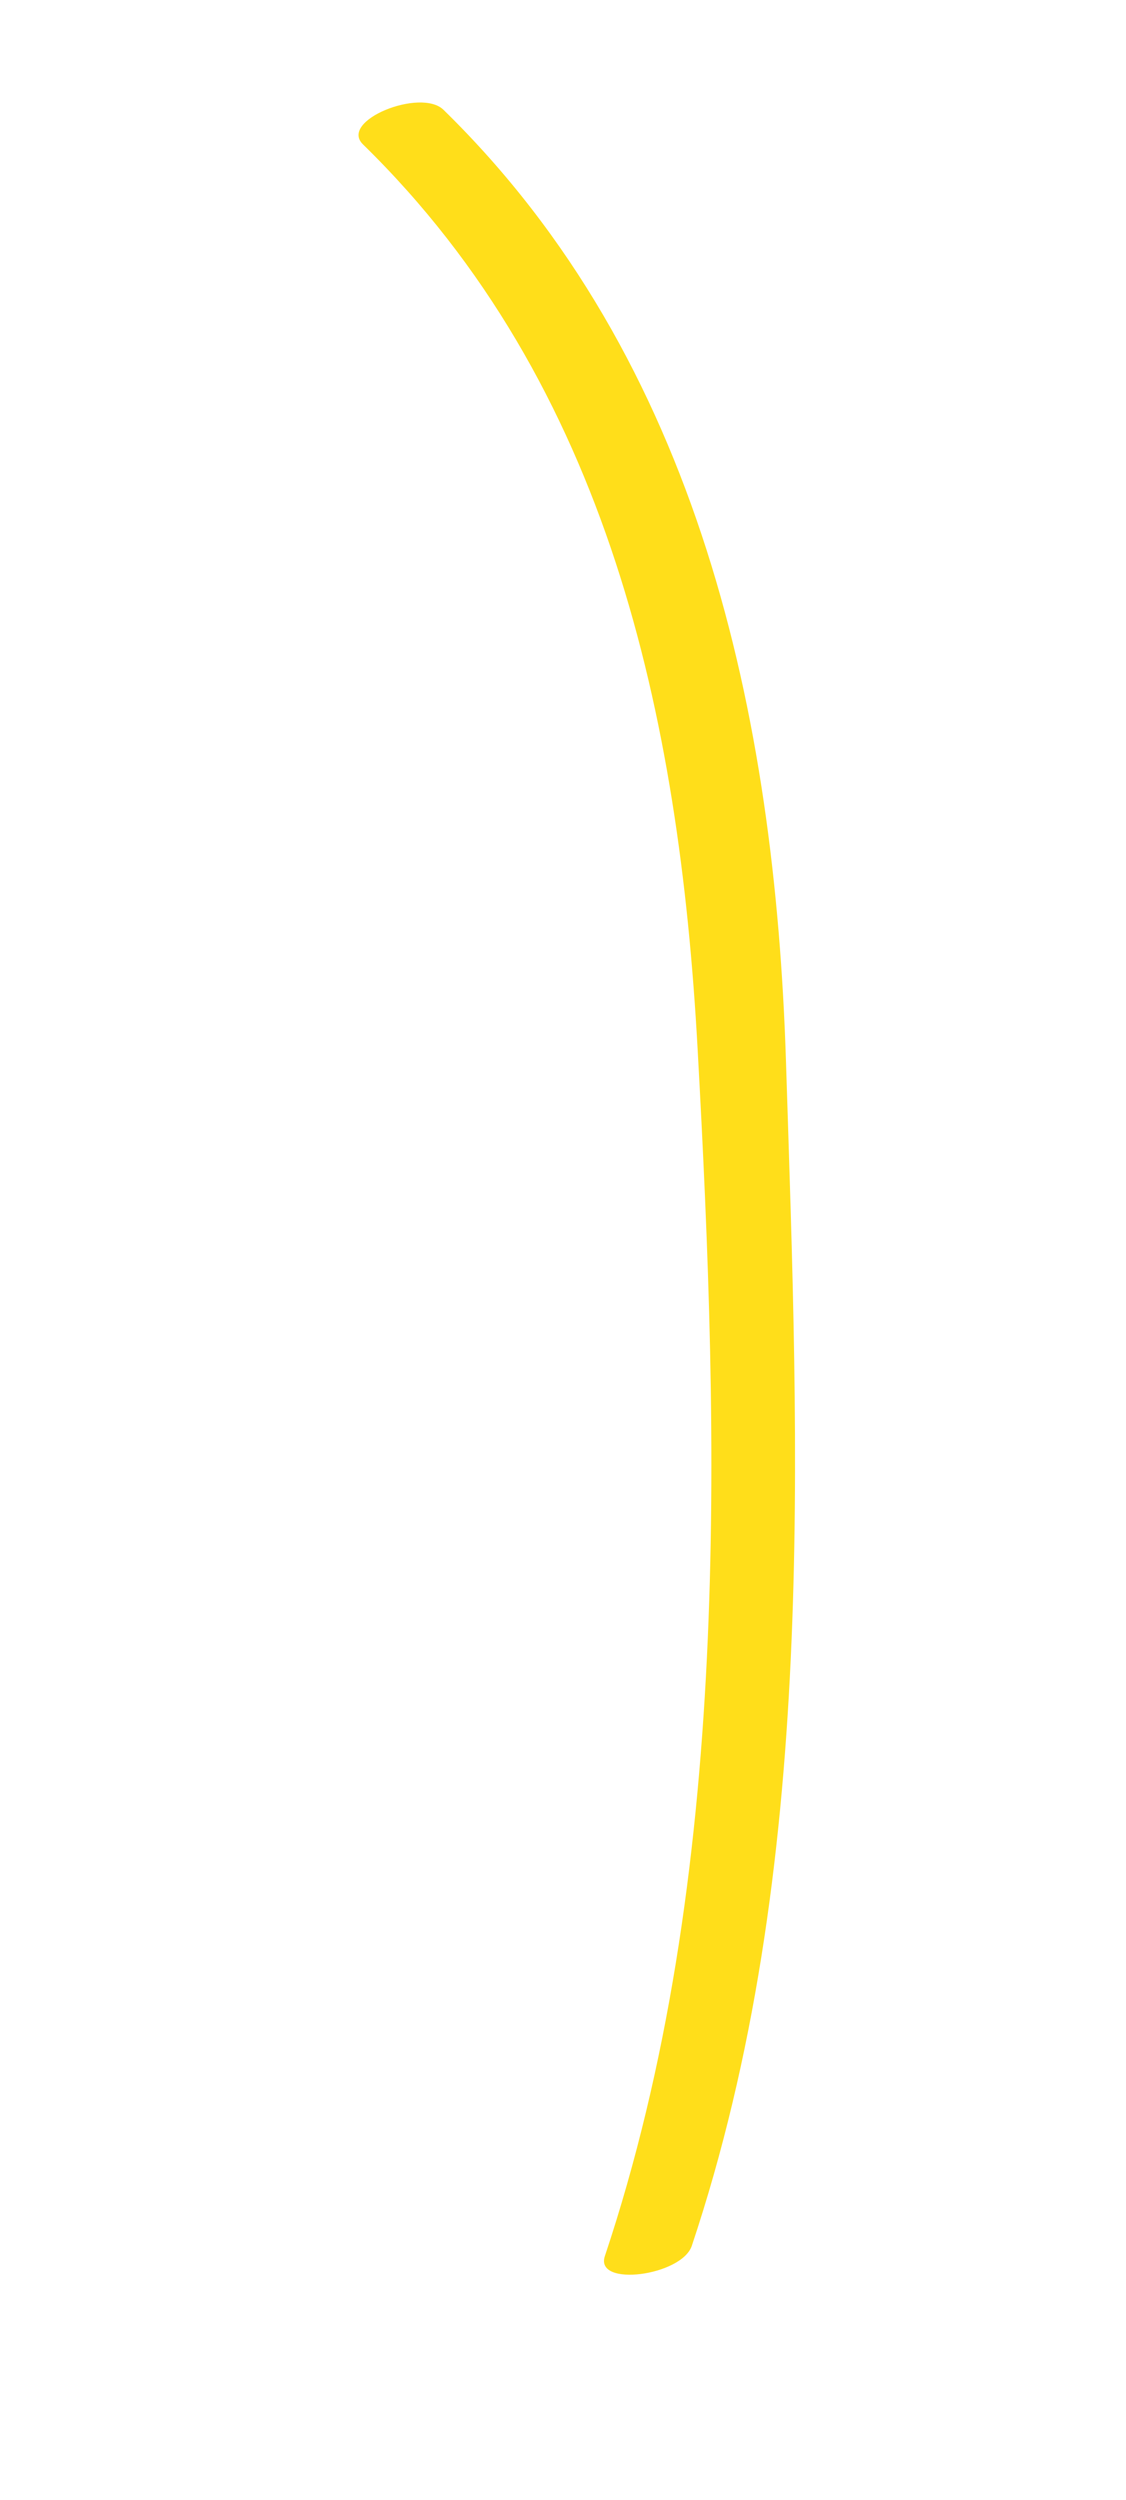 <?xml version="1.0" encoding="UTF-8"?> <!-- Generator: Adobe Illustrator 15.1.0, SVG Export Plug-In . SVG Version: 6.00 Build 0) --> <svg xmlns="http://www.w3.org/2000/svg" xmlns:xlink="http://www.w3.org/1999/xlink" id="Layer_1" x="0px" y="0px" width="45.095px" height="100.031px" viewBox="54.332 -47.836 45.095 100.031" xml:space="preserve"> <g> <g> <path fill="#FFDE1A" d="M68.869-42.058c9.834,9.603,12.668,22.908,13.4,36.167c0.873,15.813,1.358,33.16-3.713,48.334 c-0.42,1.256,3.08,0.793,3.483-0.414c5.035-15.065,4.269-31.698,3.771-47.385c-0.439-13.848-3.482-28.091-13.717-38.086 C71.185-44.328,67.895-43.009,68.869-42.058L68.869-42.058z"></path> </g> </g> </svg> 